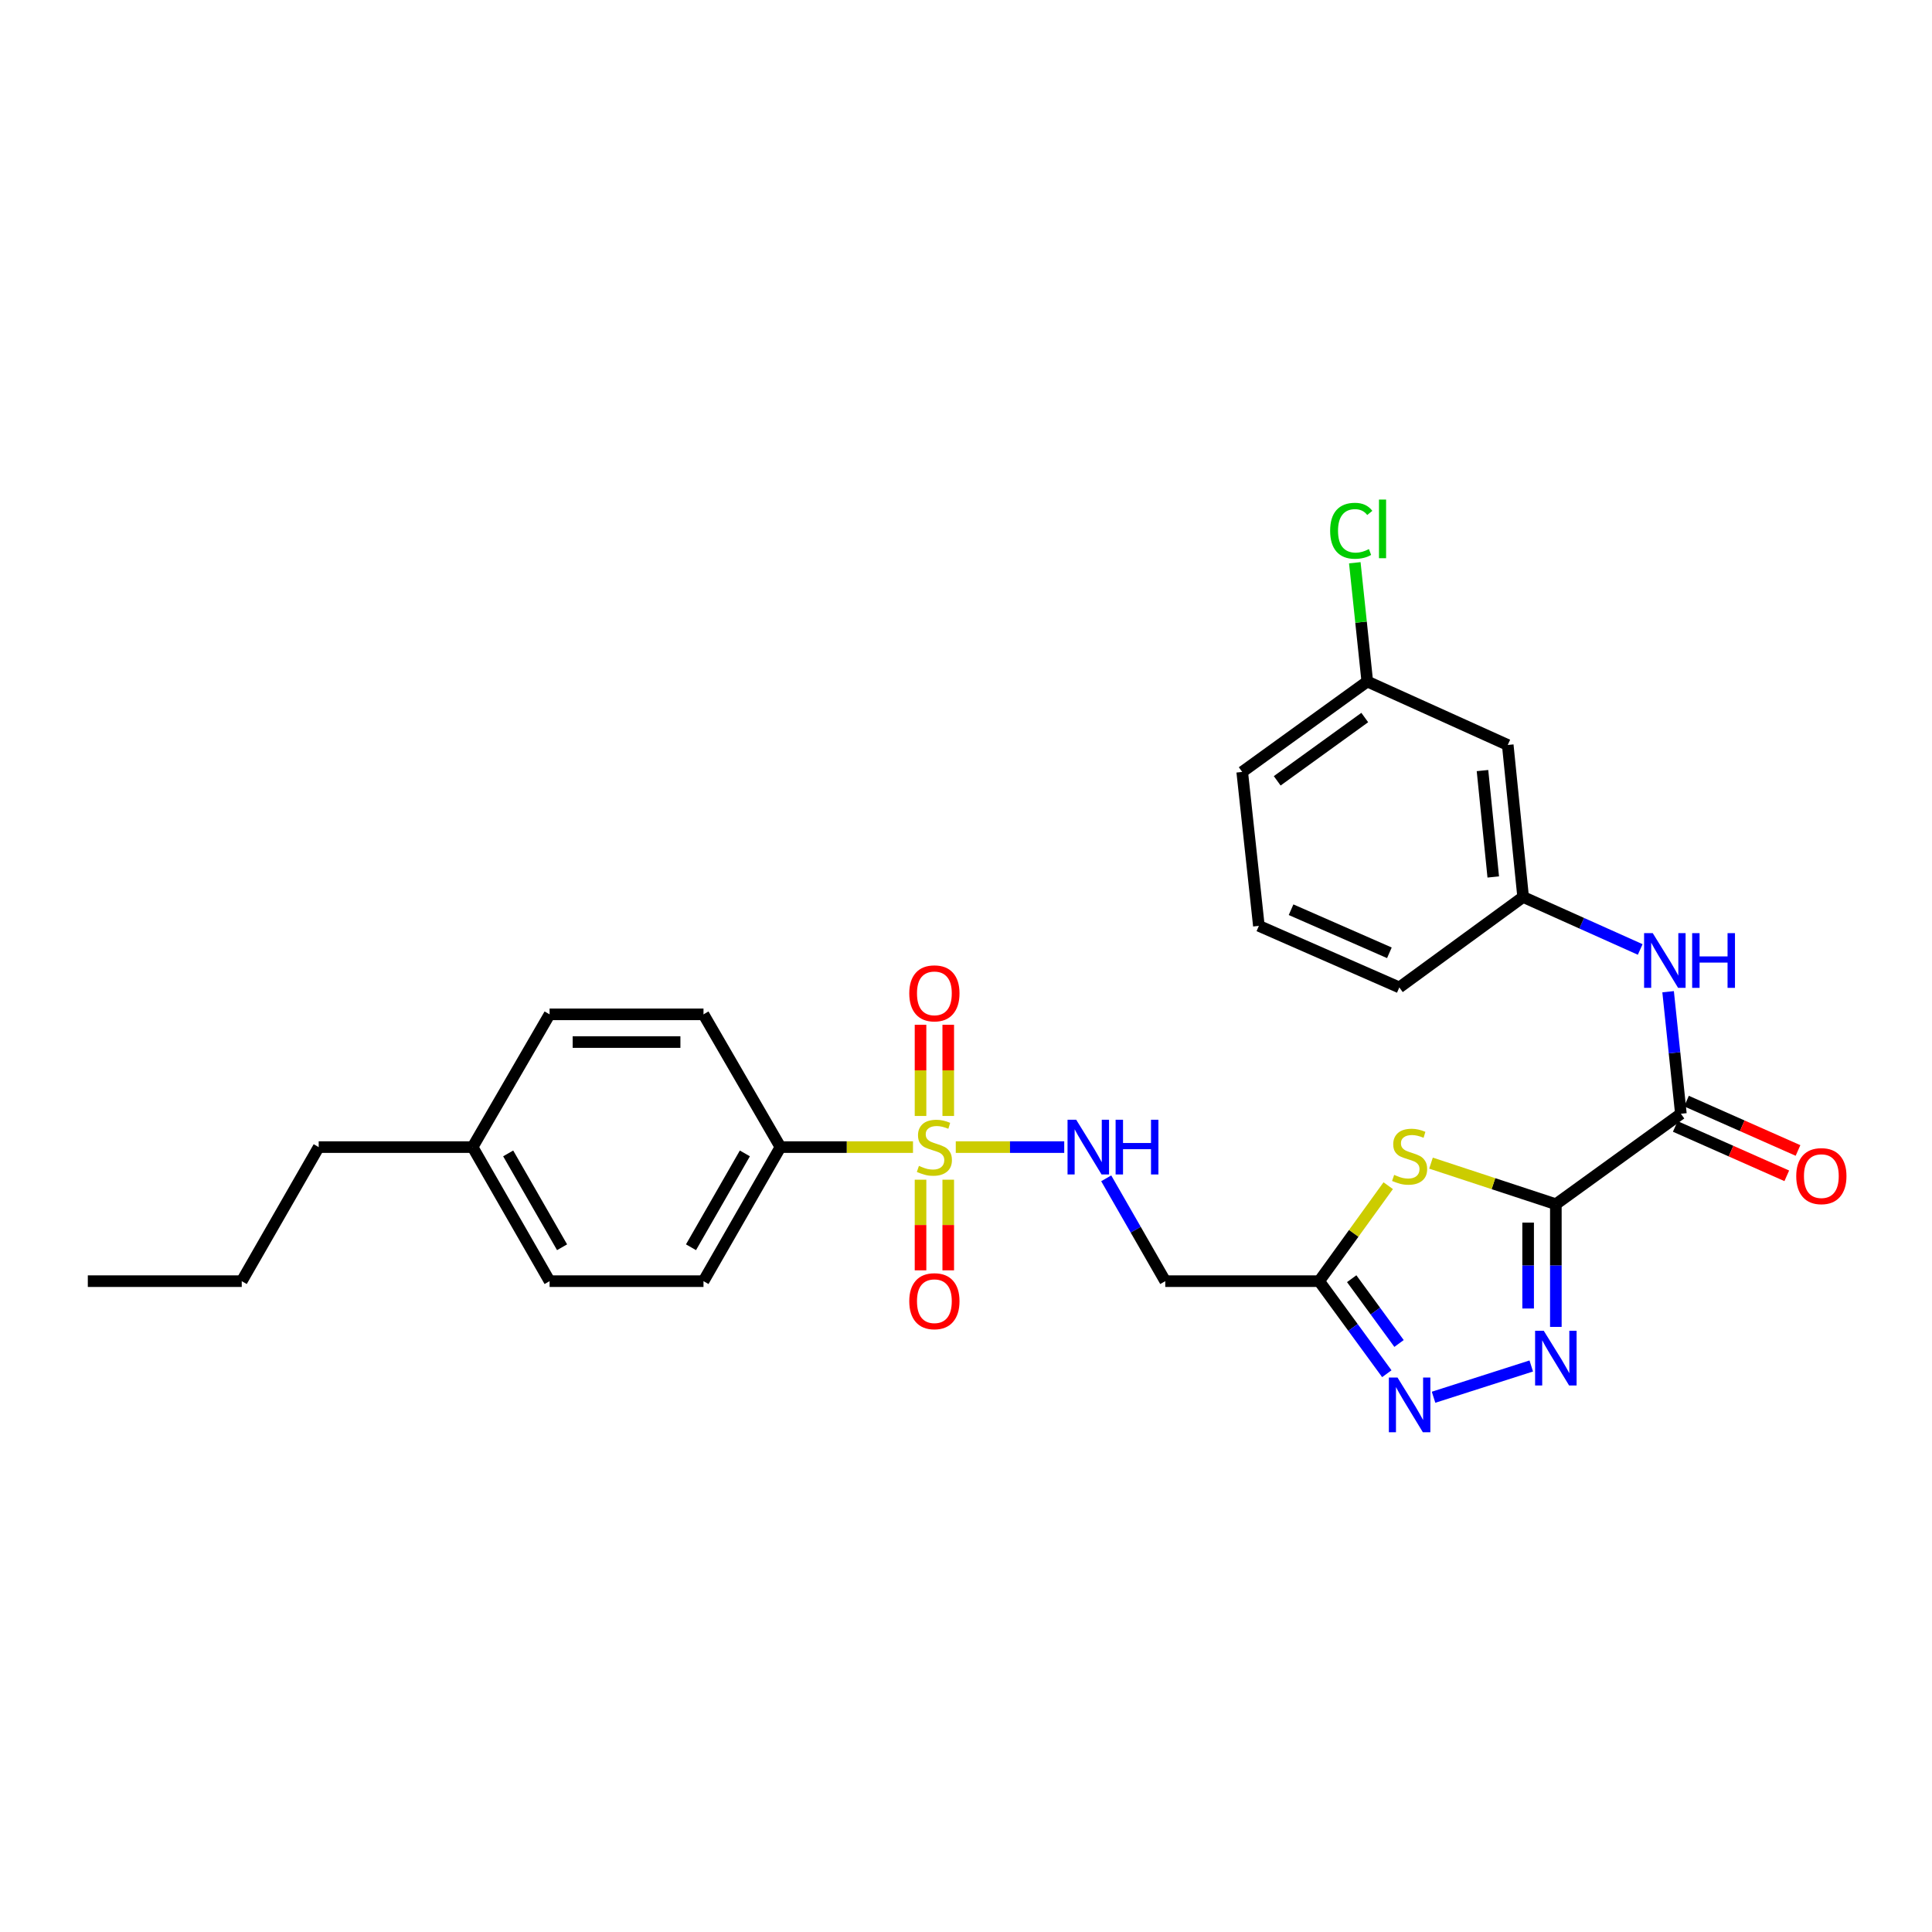 <?xml version='1.0' encoding='iso-8859-1'?>
<svg version='1.1' baseProfile='full'
              xmlns='http://www.w3.org/2000/svg'
                      xmlns:rdkit='http://www.rdkit.org/xml'
                      xmlns:xlink='http://www.w3.org/1999/xlink'
                  xml:space='preserve'
width='1000px' height='1000px' viewBox='0 0 1000 1000'>
<!-- END OF HEADER -->
<rect style='opacity:1.0;fill:#FFFFFF;stroke:none' width='1000' height='1000' x='0' y='0'> </rect>
<path class='bond-1' d='M 805.305,623.296 L 772.994,612.665' style='fill:none;fill-rule:evenodd;stroke:#000000;stroke-width:6px;stroke-linecap:butt;stroke-linejoin:miter;stroke-opacity:1' />
<path class='bond-1' d='M 772.994,612.665 L 740.684,602.034' style='fill:none;fill-rule:evenodd;stroke:#CCCC00;stroke-width:6px;stroke-linecap:butt;stroke-linejoin:miter;stroke-opacity:1' />
<path class='bond-2' d='M 805.305,623.296 L 805.305,655.051' style='fill:none;fill-rule:evenodd;stroke:#000000;stroke-width:6px;stroke-linecap:butt;stroke-linejoin:miter;stroke-opacity:1' />
<path class='bond-2' d='M 805.305,655.051 L 805.305,686.806' style='fill:none;fill-rule:evenodd;stroke:#0000FF;stroke-width:6px;stroke-linecap:butt;stroke-linejoin:miter;stroke-opacity:1' />
<path class='bond-2' d='M 790.96,632.822 L 790.96,655.051' style='fill:none;fill-rule:evenodd;stroke:#000000;stroke-width:6px;stroke-linecap:butt;stroke-linejoin:miter;stroke-opacity:1' />
<path class='bond-2' d='M 790.96,655.051 L 790.96,677.28' style='fill:none;fill-rule:evenodd;stroke:#0000FF;stroke-width:6px;stroke-linecap:butt;stroke-linejoin:miter;stroke-opacity:1' />
<path class='bond-5' d='M 805.305,623.296 L 870.024,576.484' style='fill:none;fill-rule:evenodd;stroke:#000000;stroke-width:6px;stroke-linecap:butt;stroke-linejoin:miter;stroke-opacity:1' />
<path class='bond-0' d='M 494.708,593.737 L 522.775,593.737' style='fill:none;fill-rule:evenodd;stroke:#CCCC00;stroke-width:6px;stroke-linecap:butt;stroke-linejoin:miter;stroke-opacity:1' />
<path class='bond-0' d='M 522.775,593.737 L 550.843,593.737' style='fill:none;fill-rule:evenodd;stroke:#0000FF;stroke-width:6px;stroke-linecap:butt;stroke-linejoin:miter;stroke-opacity:1' />
<path class='bond-9' d='M 472.564,593.737 L 438.261,593.737' style='fill:none;fill-rule:evenodd;stroke:#CCCC00;stroke-width:6px;stroke-linecap:butt;stroke-linejoin:miter;stroke-opacity:1' />
<path class='bond-9' d='M 438.261,593.737 L 403.958,593.737' style='fill:none;fill-rule:evenodd;stroke:#000000;stroke-width:6px;stroke-linecap:butt;stroke-linejoin:miter;stroke-opacity:1' />
<path class='bond-10' d='M 490.809,577.626 L 490.809,554.025' style='fill:none;fill-rule:evenodd;stroke:#CCCC00;stroke-width:6px;stroke-linecap:butt;stroke-linejoin:miter;stroke-opacity:1' />
<path class='bond-10' d='M 490.809,554.025 L 490.809,530.424' style='fill:none;fill-rule:evenodd;stroke:#FF0000;stroke-width:6px;stroke-linecap:butt;stroke-linejoin:miter;stroke-opacity:1' />
<path class='bond-10' d='M 476.464,577.626 L 476.464,554.025' style='fill:none;fill-rule:evenodd;stroke:#CCCC00;stroke-width:6px;stroke-linecap:butt;stroke-linejoin:miter;stroke-opacity:1' />
<path class='bond-10' d='M 476.464,554.025 L 476.464,530.424' style='fill:none;fill-rule:evenodd;stroke:#FF0000;stroke-width:6px;stroke-linecap:butt;stroke-linejoin:miter;stroke-opacity:1' />
<path class='bond-11' d='M 476.464,610.609 L 476.464,634.067' style='fill:none;fill-rule:evenodd;stroke:#CCCC00;stroke-width:6px;stroke-linecap:butt;stroke-linejoin:miter;stroke-opacity:1' />
<path class='bond-11' d='M 476.464,634.067 L 476.464,657.525' style='fill:none;fill-rule:evenodd;stroke:#FF0000;stroke-width:6px;stroke-linecap:butt;stroke-linejoin:miter;stroke-opacity:1' />
<path class='bond-11' d='M 490.809,610.609 L 490.809,634.067' style='fill:none;fill-rule:evenodd;stroke:#CCCC00;stroke-width:6px;stroke-linecap:butt;stroke-linejoin:miter;stroke-opacity:1' />
<path class='bond-11' d='M 490.809,634.067 L 490.809,657.525' style='fill:none;fill-rule:evenodd;stroke:#FF0000;stroke-width:6px;stroke-linecap:butt;stroke-linejoin:miter;stroke-opacity:1' />
<path class='bond-3' d='M 718.534,613.71 L 700.667,638.418' style='fill:none;fill-rule:evenodd;stroke:#CCCC00;stroke-width:6px;stroke-linecap:butt;stroke-linejoin:miter;stroke-opacity:1' />
<path class='bond-3' d='M 700.667,638.418 L 682.799,663.127' style='fill:none;fill-rule:evenodd;stroke:#000000;stroke-width:6px;stroke-linecap:butt;stroke-linejoin:miter;stroke-opacity:1' />
<path class='bond-4' d='M 792.578,707.03 L 742.004,723.212' style='fill:none;fill-rule:evenodd;stroke:#0000FF;stroke-width:6px;stroke-linecap:butt;stroke-linejoin:miter;stroke-opacity:1' />
<path class='bond-8' d='M 682.799,663.127 L 603.137,663.127' style='fill:none;fill-rule:evenodd;stroke:#000000;stroke-width:6px;stroke-linecap:butt;stroke-linejoin:miter;stroke-opacity:1' />
<path class='bond-28' d='M 682.799,663.127 L 700.306,687.08' style='fill:none;fill-rule:evenodd;stroke:#000000;stroke-width:6px;stroke-linecap:butt;stroke-linejoin:miter;stroke-opacity:1' />
<path class='bond-28' d='M 700.306,687.08 L 717.813,711.034' style='fill:none;fill-rule:evenodd;stroke:#0000FF;stroke-width:6px;stroke-linecap:butt;stroke-linejoin:miter;stroke-opacity:1' />
<path class='bond-28' d='M 699.633,661.848 L 711.888,678.616' style='fill:none;fill-rule:evenodd;stroke:#000000;stroke-width:6px;stroke-linecap:butt;stroke-linejoin:miter;stroke-opacity:1' />
<path class='bond-28' d='M 711.888,678.616 L 724.142,695.383' style='fill:none;fill-rule:evenodd;stroke:#0000FF;stroke-width:6px;stroke-linecap:butt;stroke-linejoin:miter;stroke-opacity:1' />
<path class='bond-7' d='M 870.024,576.484 L 866.718,544.897' style='fill:none;fill-rule:evenodd;stroke:#000000;stroke-width:6px;stroke-linecap:butt;stroke-linejoin:miter;stroke-opacity:1' />
<path class='bond-7' d='M 866.718,544.897 L 863.411,513.31' style='fill:none;fill-rule:evenodd;stroke:#0000FF;stroke-width:6px;stroke-linecap:butt;stroke-linejoin:miter;stroke-opacity:1' />
<path class='bond-13' d='M 867.12,583.042 L 895.979,595.821' style='fill:none;fill-rule:evenodd;stroke:#000000;stroke-width:6px;stroke-linecap:butt;stroke-linejoin:miter;stroke-opacity:1' />
<path class='bond-13' d='M 895.979,595.821 L 924.837,608.601' style='fill:none;fill-rule:evenodd;stroke:#FF0000;stroke-width:6px;stroke-linecap:butt;stroke-linejoin:miter;stroke-opacity:1' />
<path class='bond-13' d='M 872.929,569.925 L 901.787,582.705' style='fill:none;fill-rule:evenodd;stroke:#000000;stroke-width:6px;stroke-linecap:butt;stroke-linejoin:miter;stroke-opacity:1' />
<path class='bond-13' d='M 901.787,582.705 L 930.646,595.485' style='fill:none;fill-rule:evenodd;stroke:#FF0000;stroke-width:6px;stroke-linecap:butt;stroke-linejoin:miter;stroke-opacity:1' />
<path class='bond-6' d='M 572.576,609.898 L 587.857,636.512' style='fill:none;fill-rule:evenodd;stroke:#0000FF;stroke-width:6px;stroke-linecap:butt;stroke-linejoin:miter;stroke-opacity:1' />
<path class='bond-6' d='M 587.857,636.512 L 603.137,663.127' style='fill:none;fill-rule:evenodd;stroke:#000000;stroke-width:6px;stroke-linecap:butt;stroke-linejoin:miter;stroke-opacity:1' />
<path class='bond-12' d='M 848.971,491.441 L 818.67,477.858' style='fill:none;fill-rule:evenodd;stroke:#0000FF;stroke-width:6px;stroke-linecap:butt;stroke-linejoin:miter;stroke-opacity:1' />
<path class='bond-12' d='M 818.67,477.858 L 788.37,464.275' style='fill:none;fill-rule:evenodd;stroke:#000000;stroke-width:6px;stroke-linecap:butt;stroke-linejoin:miter;stroke-opacity:1' />
<path class='bond-15' d='M 403.958,593.737 L 364.127,663.127' style='fill:none;fill-rule:evenodd;stroke:#000000;stroke-width:6px;stroke-linecap:butt;stroke-linejoin:miter;stroke-opacity:1' />
<path class='bond-15' d='M 385.542,597.004 L 357.661,645.577' style='fill:none;fill-rule:evenodd;stroke:#000000;stroke-width:6px;stroke-linecap:butt;stroke-linejoin:miter;stroke-opacity:1' />
<path class='bond-16' d='M 403.958,593.737 L 364.127,525.025' style='fill:none;fill-rule:evenodd;stroke:#000000;stroke-width:6px;stroke-linecap:butt;stroke-linejoin:miter;stroke-opacity:1' />
<path class='bond-14' d='M 788.37,464.275 L 780.409,385.601' style='fill:none;fill-rule:evenodd;stroke:#000000;stroke-width:6px;stroke-linecap:butt;stroke-linejoin:miter;stroke-opacity:1' />
<path class='bond-14' d='M 772.904,453.918 L 767.331,398.846' style='fill:none;fill-rule:evenodd;stroke:#000000;stroke-width:6px;stroke-linecap:butt;stroke-linejoin:miter;stroke-opacity:1' />
<path class='bond-23' d='M 788.37,464.275 L 724.288,511.087' style='fill:none;fill-rule:evenodd;stroke:#000000;stroke-width:6px;stroke-linecap:butt;stroke-linejoin:miter;stroke-opacity:1' />
<path class='bond-17' d='M 780.409,385.601 L 707.704,352.751' style='fill:none;fill-rule:evenodd;stroke:#000000;stroke-width:6px;stroke-linecap:butt;stroke-linejoin:miter;stroke-opacity:1' />
<path class='bond-18' d='M 364.127,663.127 L 284.465,663.127' style='fill:none;fill-rule:evenodd;stroke:#000000;stroke-width:6px;stroke-linecap:butt;stroke-linejoin:miter;stroke-opacity:1' />
<path class='bond-19' d='M 364.127,525.025 L 284.465,525.025' style='fill:none;fill-rule:evenodd;stroke:#000000;stroke-width:6px;stroke-linecap:butt;stroke-linejoin:miter;stroke-opacity:1' />
<path class='bond-19' d='M 352.178,539.37 L 296.414,539.37' style='fill:none;fill-rule:evenodd;stroke:#000000;stroke-width:6px;stroke-linecap:butt;stroke-linejoin:miter;stroke-opacity:1' />
<path class='bond-21' d='M 707.704,352.751 L 704.473,322.013' style='fill:none;fill-rule:evenodd;stroke:#000000;stroke-width:6px;stroke-linecap:butt;stroke-linejoin:miter;stroke-opacity:1' />
<path class='bond-21' d='M 704.473,322.013 L 701.242,291.276' style='fill:none;fill-rule:evenodd;stroke:#00CC00;stroke-width:6px;stroke-linecap:butt;stroke-linejoin:miter;stroke-opacity:1' />
<path class='bond-29' d='M 707.704,352.751 L 642.968,399.547' style='fill:none;fill-rule:evenodd;stroke:#000000;stroke-width:6px;stroke-linecap:butt;stroke-linejoin:miter;stroke-opacity:1' />
<path class='bond-29' d='M 706.397,371.396 L 661.082,404.153' style='fill:none;fill-rule:evenodd;stroke:#000000;stroke-width:6px;stroke-linecap:butt;stroke-linejoin:miter;stroke-opacity:1' />
<path class='bond-30' d='M 284.465,663.127 L 244.618,593.737' style='fill:none;fill-rule:evenodd;stroke:#000000;stroke-width:6px;stroke-linecap:butt;stroke-linejoin:miter;stroke-opacity:1' />
<path class='bond-30' d='M 290.927,645.575 L 263.035,597.002' style='fill:none;fill-rule:evenodd;stroke:#000000;stroke-width:6px;stroke-linecap:butt;stroke-linejoin:miter;stroke-opacity:1' />
<path class='bond-20' d='M 284.465,525.025 L 244.618,593.737' style='fill:none;fill-rule:evenodd;stroke:#000000;stroke-width:6px;stroke-linecap:butt;stroke-linejoin:miter;stroke-opacity:1' />
<path class='bond-25' d='M 244.618,593.737 L 164.956,593.737' style='fill:none;fill-rule:evenodd;stroke:#000000;stroke-width:6px;stroke-linecap:butt;stroke-linejoin:miter;stroke-opacity:1' />
<path class='bond-22' d='M 651.591,479.225 L 724.288,511.087' style='fill:none;fill-rule:evenodd;stroke:#000000;stroke-width:6px;stroke-linecap:butt;stroke-linejoin:miter;stroke-opacity:1' />
<path class='bond-22' d='M 668.254,470.866 L 719.142,493.169' style='fill:none;fill-rule:evenodd;stroke:#000000;stroke-width:6px;stroke-linecap:butt;stroke-linejoin:miter;stroke-opacity:1' />
<path class='bond-24' d='M 651.591,479.225 L 642.968,399.547' style='fill:none;fill-rule:evenodd;stroke:#000000;stroke-width:6px;stroke-linecap:butt;stroke-linejoin:miter;stroke-opacity:1' />
<path class='bond-26' d='M 164.956,593.737 L 125.125,663.127' style='fill:none;fill-rule:evenodd;stroke:#000000;stroke-width:6px;stroke-linecap:butt;stroke-linejoin:miter;stroke-opacity:1' />
<path class='bond-27' d='M 125.125,663.127 L 45.455,663.127' style='fill:none;fill-rule:evenodd;stroke:#000000;stroke-width:6px;stroke-linecap:butt;stroke-linejoin:miter;stroke-opacity:1' />
<path  class='atom-1' d='M 475.636 603.457
Q 475.956 603.577, 477.276 604.137
Q 478.596 604.697, 480.036 605.057
Q 481.516 605.377, 482.956 605.377
Q 485.636 605.377, 487.196 604.097
Q 488.756 602.777, 488.756 600.497
Q 488.756 598.937, 487.956 597.977
Q 487.196 597.017, 485.996 596.497
Q 484.796 595.977, 482.796 595.377
Q 480.276 594.617, 478.756 593.897
Q 477.276 593.177, 476.196 591.657
Q 475.156 590.137, 475.156 587.577
Q 475.156 584.017, 477.556 581.817
Q 479.996 579.617, 484.796 579.617
Q 488.076 579.617, 491.796 581.177
L 490.876 584.257
Q 487.476 582.857, 484.916 582.857
Q 482.156 582.857, 480.636 584.017
Q 479.116 585.137, 479.156 587.097
Q 479.156 588.617, 479.916 589.537
Q 480.716 590.457, 481.836 590.977
Q 482.996 591.497, 484.916 592.097
Q 487.476 592.897, 488.996 593.697
Q 490.516 594.497, 491.596 596.137
Q 492.716 597.737, 492.716 600.497
Q 492.716 604.417, 490.076 606.537
Q 487.476 608.617, 483.116 608.617
Q 480.596 608.617, 478.676 608.057
Q 476.796 607.537, 474.556 606.617
L 475.636 603.457
' fill='#CCCC00'/>
<path  class='atom-2' d='M 721.612 608.112
Q 721.932 608.232, 723.252 608.792
Q 724.572 609.352, 726.012 609.712
Q 727.492 610.032, 728.932 610.032
Q 731.612 610.032, 733.172 608.752
Q 734.732 607.432, 734.732 605.152
Q 734.732 603.592, 733.932 602.632
Q 733.172 601.672, 731.972 601.152
Q 730.772 600.632, 728.772 600.032
Q 726.252 599.272, 724.732 598.552
Q 723.252 597.832, 722.172 596.312
Q 721.132 594.792, 721.132 592.232
Q 721.132 588.672, 723.532 586.472
Q 725.972 584.272, 730.772 584.272
Q 734.052 584.272, 737.772 585.832
L 736.852 588.912
Q 733.452 587.512, 730.892 587.512
Q 728.132 587.512, 726.612 588.672
Q 725.092 589.792, 725.132 591.752
Q 725.132 593.272, 725.892 594.192
Q 726.692 595.112, 727.812 595.632
Q 728.972 596.152, 730.892 596.752
Q 733.452 597.552, 734.972 598.352
Q 736.492 599.152, 737.572 600.792
Q 738.692 602.392, 738.692 605.152
Q 738.692 609.072, 736.052 611.192
Q 733.452 613.272, 729.092 613.272
Q 726.572 613.272, 724.652 612.712
Q 722.772 612.192, 720.532 611.272
L 721.612 608.112
' fill='#CCCC00'/>
<path  class='atom-3' d='M 799.045 688.798
L 808.325 703.798
Q 809.245 705.278, 810.725 707.958
Q 812.205 710.638, 812.285 710.798
L 812.285 688.798
L 816.045 688.798
L 816.045 717.118
L 812.165 717.118
L 802.205 700.718
Q 801.045 698.798, 799.805 696.598
Q 798.605 694.398, 798.245 693.718
L 798.245 717.118
L 794.565 717.118
L 794.565 688.798
L 799.045 688.798
' fill='#0000FF'/>
<path  class='atom-5' d='M 723.352 713.017
L 732.632 728.017
Q 733.552 729.497, 735.032 732.177
Q 736.512 734.857, 736.592 735.017
L 736.592 713.017
L 740.352 713.017
L 740.352 741.337
L 736.472 741.337
L 726.512 724.937
Q 725.352 723.017, 724.112 720.817
Q 722.912 718.617, 722.552 717.937
L 722.552 741.337
L 718.872 741.337
L 718.872 713.017
L 723.352 713.017
' fill='#0000FF'/>
<path  class='atom-7' d='M 557.038 579.577
L 566.318 594.577
Q 567.238 596.057, 568.718 598.737
Q 570.198 601.417, 570.278 601.577
L 570.278 579.577
L 574.038 579.577
L 574.038 607.897
L 570.158 607.897
L 560.198 591.497
Q 559.038 589.577, 557.798 587.377
Q 556.598 585.177, 556.238 584.497
L 556.238 607.897
L 552.558 607.897
L 552.558 579.577
L 557.038 579.577
' fill='#0000FF'/>
<path  class='atom-7' d='M 577.438 579.577
L 581.278 579.577
L 581.278 591.617
L 595.758 591.617
L 595.758 579.577
L 599.598 579.577
L 599.598 607.897
L 595.758 607.897
L 595.758 594.817
L 581.278 594.817
L 581.278 607.897
L 577.438 607.897
L 577.438 579.577
' fill='#0000FF'/>
<path  class='atom-8' d='M 855.46 482.996
L 864.74 497.996
Q 865.66 499.476, 867.14 502.156
Q 868.62 504.836, 868.7 504.996
L 868.7 482.996
L 872.46 482.996
L 872.46 511.316
L 868.58 511.316
L 858.62 494.916
Q 857.46 492.996, 856.22 490.796
Q 855.02 488.596, 854.66 487.916
L 854.66 511.316
L 850.98 511.316
L 850.98 482.996
L 855.46 482.996
' fill='#0000FF'/>
<path  class='atom-8' d='M 875.86 482.996
L 879.7 482.996
L 879.7 495.036
L 894.18 495.036
L 894.18 482.996
L 898.02 482.996
L 898.02 511.316
L 894.18 511.316
L 894.18 498.236
L 879.7 498.236
L 879.7 511.316
L 875.86 511.316
L 875.86 482.996
' fill='#0000FF'/>
<path  class='atom-11' d='M 470.636 514.155
Q 470.636 507.355, 473.996 503.555
Q 477.356 499.755, 483.636 499.755
Q 489.916 499.755, 493.276 503.555
Q 496.636 507.355, 496.636 514.155
Q 496.636 521.035, 493.236 524.955
Q 489.836 528.835, 483.636 528.835
Q 477.396 528.835, 473.996 524.955
Q 470.636 521.075, 470.636 514.155
M 483.636 525.635
Q 487.956 525.635, 490.276 522.755
Q 492.636 519.835, 492.636 514.155
Q 492.636 508.595, 490.276 505.795
Q 487.956 502.955, 483.636 502.955
Q 479.316 502.955, 476.956 505.755
Q 474.636 508.555, 474.636 514.155
Q 474.636 519.875, 476.956 522.755
Q 479.316 525.635, 483.636 525.635
' fill='#FF0000'/>
<path  class='atom-12' d='M 470.636 673.495
Q 470.636 666.695, 473.996 662.895
Q 477.356 659.095, 483.636 659.095
Q 489.916 659.095, 493.276 662.895
Q 496.636 666.695, 496.636 673.495
Q 496.636 680.375, 493.236 684.295
Q 489.836 688.175, 483.636 688.175
Q 477.396 688.175, 473.996 684.295
Q 470.636 680.415, 470.636 673.495
M 483.636 684.975
Q 487.956 684.975, 490.276 682.095
Q 492.636 679.175, 492.636 673.495
Q 492.636 667.935, 490.276 665.135
Q 487.956 662.295, 483.636 662.295
Q 479.316 662.295, 476.956 665.095
Q 474.636 667.895, 474.636 673.495
Q 474.636 679.215, 476.956 682.095
Q 479.316 684.975, 483.636 684.975
' fill='#FF0000'/>
<path  class='atom-14' d='M 929.729 608.76
Q 929.729 601.96, 933.089 598.16
Q 936.449 594.36, 942.729 594.36
Q 949.009 594.36, 952.369 598.16
Q 955.729 601.96, 955.729 608.76
Q 955.729 615.64, 952.329 619.56
Q 948.929 623.44, 942.729 623.44
Q 936.489 623.44, 933.089 619.56
Q 929.729 615.68, 929.729 608.76
M 942.729 620.24
Q 947.049 620.24, 949.369 617.36
Q 951.729 614.44, 951.729 608.76
Q 951.729 603.2, 949.369 600.4
Q 947.049 597.56, 942.729 597.56
Q 938.409 597.56, 936.049 600.36
Q 933.729 603.16, 933.729 608.76
Q 933.729 614.48, 936.049 617.36
Q 938.409 620.24, 942.729 620.24
' fill='#FF0000'/>
<path  class='atom-22' d='M 688.48 274.73
Q 688.48 267.69, 691.76 264.01
Q 695.08 260.29, 701.36 260.29
Q 707.2 260.29, 710.32 264.41
L 707.68 266.57
Q 705.4 263.57, 701.36 263.57
Q 697.08 263.57, 694.8 266.45
Q 692.56 269.29, 692.56 274.73
Q 692.56 280.33, 694.88 283.21
Q 697.24 286.09, 701.8 286.09
Q 704.92 286.09, 708.56 284.21
L 709.68 287.21
Q 708.2 288.17, 705.96 288.73
Q 703.72 289.29, 701.24 289.29
Q 695.08 289.29, 691.76 285.53
Q 688.48 281.77, 688.48 274.73
' fill='#00CC00'/>
<path  class='atom-22' d='M 713.76 258.57
L 717.44 258.57
L 717.44 288.93
L 713.76 288.93
L 713.76 258.57
' fill='#00CC00'/>
</svg>
